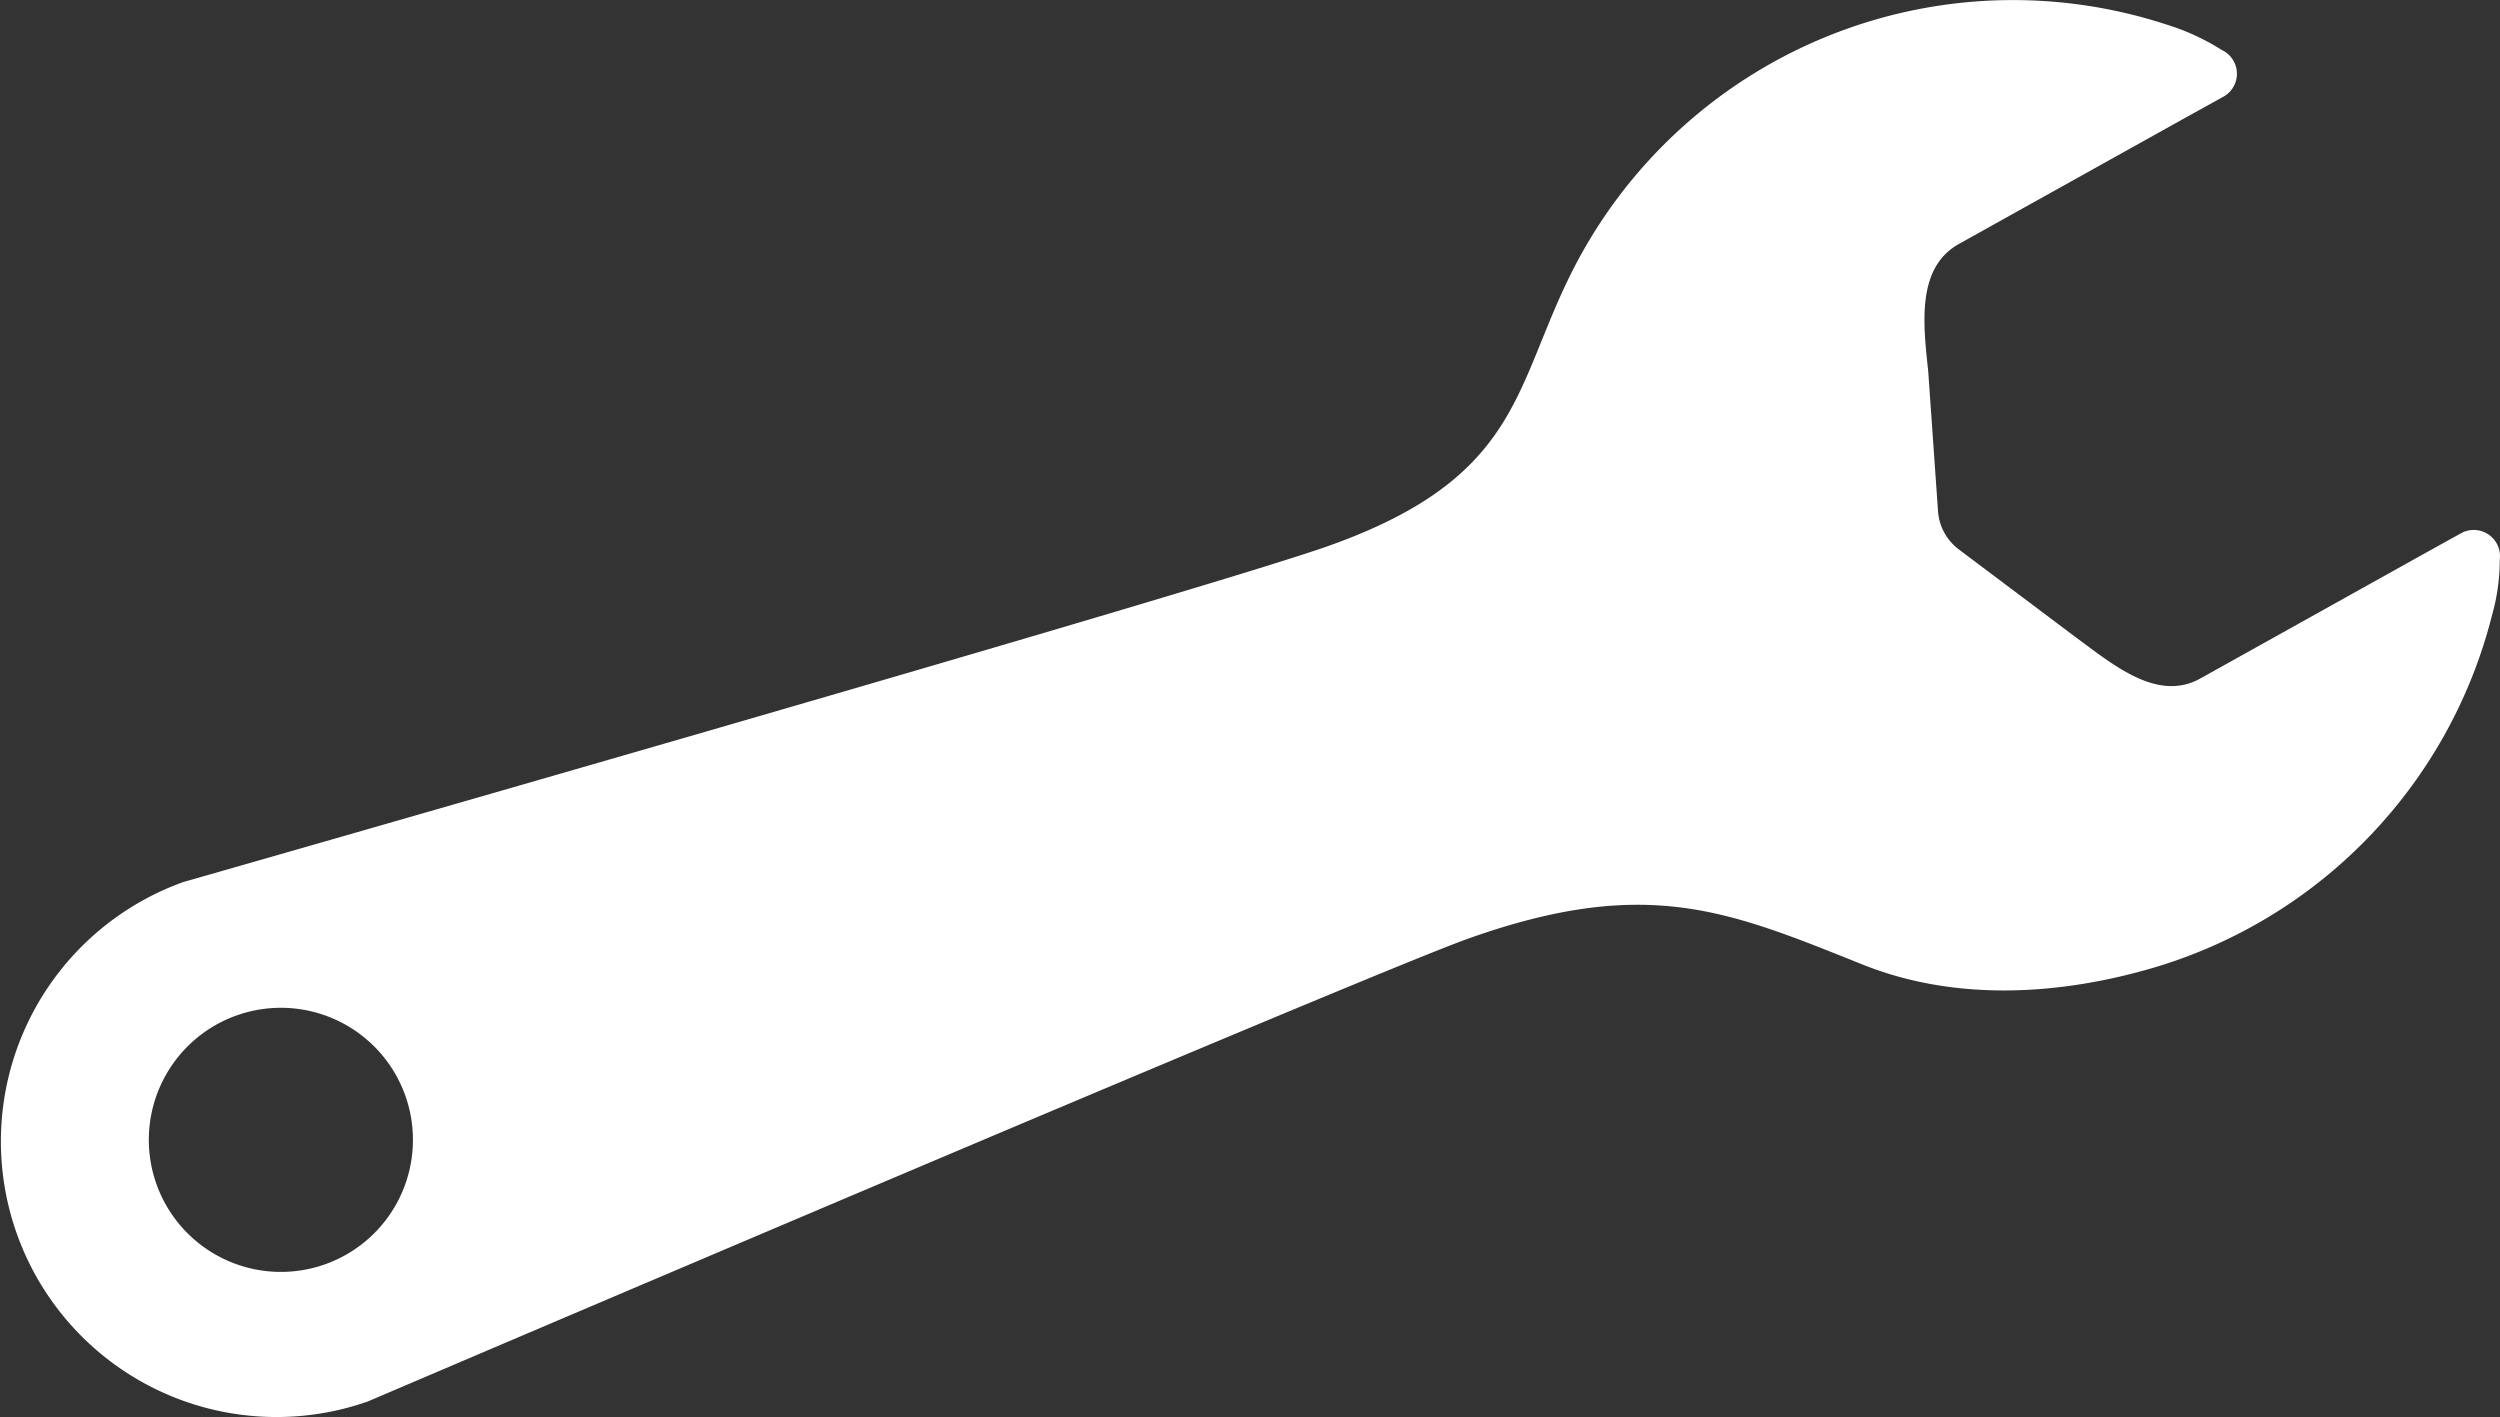 <svg xmlns="http://www.w3.org/2000/svg" viewBox="0 0 448.746 254.42"><rect x="0" y="0" width="448.746" height="254.42" fill="#333333" stroke="none"/><defs><style>.cls-1{fill:#fff;}</style></defs><title>アセット 3</title><g id="レイヤー_2" data-name="レイヤー 2"><g id="レイヤー_1-2" data-name="レイヤー 1"><path class="cls-1" d="M447.337,110.346a36.339,36.339,0,0,0,1.365-9.864,4.713,4.713,0,0,0-6.95-4.766l-7.033,3.9-39.807,22.195c-7.67,4.247-15.61-2.505-22.264-7.384l-21.029-15.796a9.414,9.414,0,0,1-3.748-6.872l-1.765-25.187c-.893-8.379-2.137-18.541,5.553-22.803l40.753-22.713,6.683-3.698a4.71,4.71,0,0,0-.323-8.402A41.028,41.028,0,0,0,388.848,4.395,88.631,88.631,0,0,0,282.186,48.737c-10.543,20.929-9.239,36.987-43.702,49.249C215.769,106.068,32.869,158.337,32.869,158.337a49.472,49.472,0,0,0,33.166,93.219S245.55,174.884,263.562,168.475c32.115-11.417,46.777-4.934,70.917,4.716,15.607,6.232,33.647,5.742,51.031.816A88.595,88.595,0,0,0,447.337,110.346ZM28.085,212.548a23.704,23.704,0,1,1,30.278,14.387h0A23.709,23.709,0,0,1,28.085,212.548Z"/></g></g></svg>